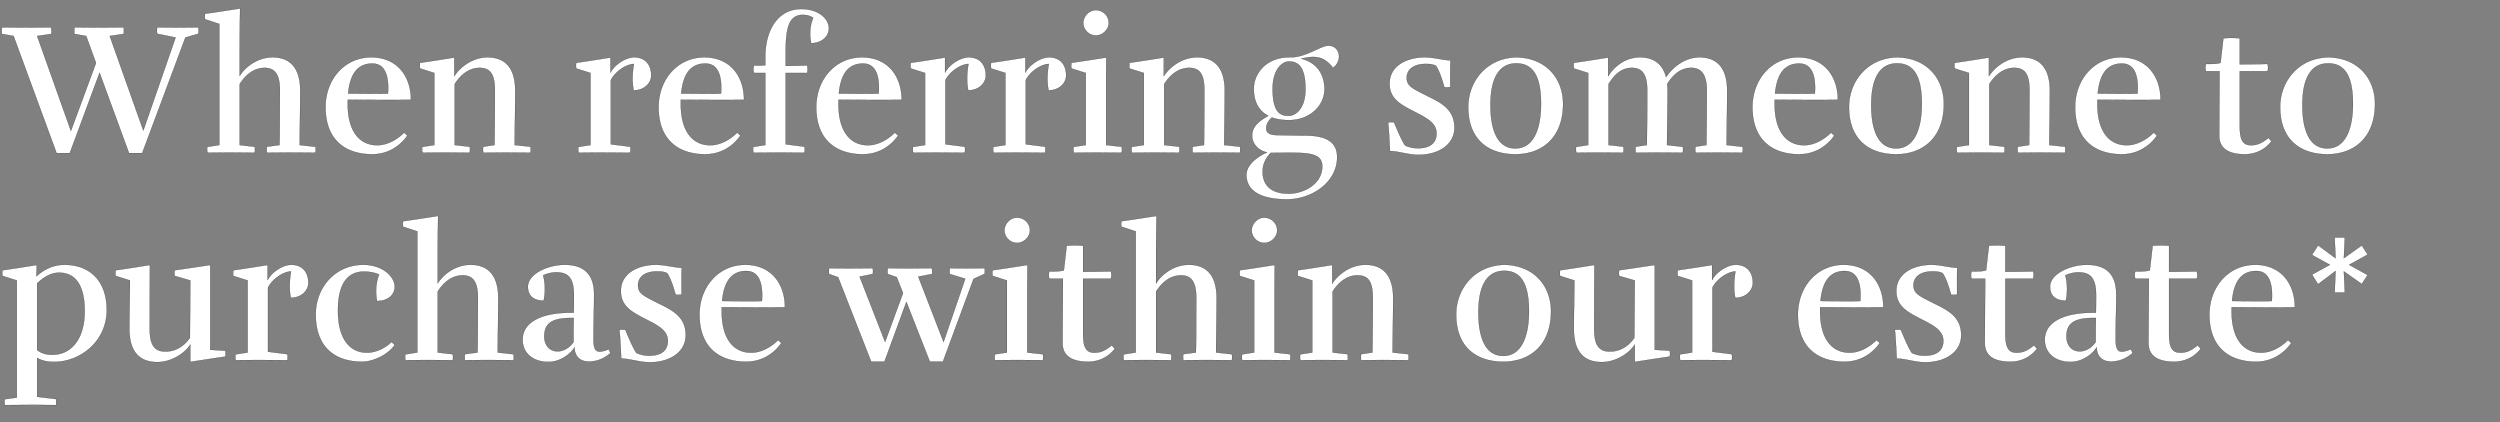 <svg width="278.372" height="47" viewBox="0 0 278.372 47" xmlns="http://www.w3.org/2000/svg"><rect x="0" y="0" width="278.372" height="47" fill="#808080" stroke="none"/><g fill="#fff" stroke="#000"><path d="M15.96 14.532L12.222 4.011l1.554-.231s.021-.126.021-.315c0-.147-.021-.42-.021-.42s-1.953.021-2.814.021c-.84 0-2.667-.021-2.667-.021s-.021.273-.021.42c0 .189.021.315.021.315l1.302.231 1.092 3.003-2.793 7.56L4.137 4.011l1.575-.231s.021-.126.021-.315c0-.147-.042-.42-.042-.42s-1.974.021-2.814.021c-.819 0-2.646-.021-2.646-.021s-.042.273-.042.42c0 .189.021.315.021.315l1.302.231L6.3 17.052h1.47l3.318-8.946 3.276 8.946h1.47l4.809-12.873 1.449-.42s.021-.126.021-.294c0-.147-.021-.42-.021-.42s-1.302.021-2.142.021c-.84 0-2.457-.021-2.457-.021s-.021.273-.021.42c0 .168.021.294.021.294l2.058.42zM29.715 17.01s-.021-.168-.021-.357c0-.189.021-.315.021-.315l1.407-.189c.042-1.701.021-3.612.042-6.048 0-1.722-.483-2.541-1.701-2.541-1.323 0-2.247.966-2.772 1.806v6.783c.168.021 1.554.189 1.68.189 0 0 .021.126.021.315 0 .168-.021.357-.021.357s-1.974-.021-2.814-.021c-.84 0-2.457.021-2.457.021s-.042-.189-.042-.357c0-.168.021-.294.021-.294l1.344-.21V2.667l-1.596-.525s-.021-.147-.021-.294c0-.189.021-.315.021-.315 1.239-.168 3.906-.588 3.906-.588s-.042 2.94-.042 4.326v3.192c.483-.84 1.848-2.079 3.654-2.079 2.289 0 3.087 1.596 3.087 3.696 0 1.512-.042 3.78-.063 6.069.189.021 1.638.189 1.764.189 0 0 .021.126.021.315 0 .168-.021.357-.021.357s-2.037-.021-2.877-.021c-.861 0-2.541.021-2.541.021zM41.349 6.384c-3.024 0-5.103 2.499-5.103 5.544 0 3.78 2.352 5.25 5.187 5.25 1.848 0 3.171-.987 3.927-2.079l-.357-.336c-.756.756-1.848 1.407-3.003 1.407-1.974 0-3.276-1.554-3.276-4.578v-.483s2.877.021 4.473.021c.798 0 1.764 0 2.562-.021 0-2.583-1.512-4.725-4.41-4.725zm.105.693c1.785 0 1.827 2.142 1.743 3.339-.546.021-.924.021-1.47.021-1.008 0-2.709-.021-2.961-.021.21-2.184 1.05-3.339 2.688-3.339zM50.589 8.484c.504-.84 1.89-2.1 3.696-2.1 2.289 0 3.087 1.596 3.087 3.696 0 1.512-.042 3.78-.063 6.069l1.764.189s.021.126.021.315c0 .168-.021.357-.021.357s-2.037-.021-2.877-.021c-.588 0-2.394.021-2.394.021s-.021-.168-.021-.357c0-.189.021-.315.021-.315l1.26-.189c.021-1.701.042-3.612.042-6.048 0-1.722-.42-2.541-1.701-2.541-1.323 0-2.247.966-2.772 1.806v6.783l1.68.189s.021.126.021.315c0 .168-.021.357-.021.357s-1.974-.021-2.814-.021c-.84 0-2.457.021-2.457.021s-.042-.189-.042-.357c0-.168.021-.294.021-.294l1.344-.21V8.127l-1.596-.504s-.021-.147-.021-.315c0-.189.021-.315.021-.315 1.239-.168 3.822-.588 3.822-.588zM70.581 7.119c-.042.294-.294 1.68-.021 2.94 1.176 0 1.953-.798 1.953-1.659 0-1.155-.63-2.016-1.911-2.016-.903 0-2.163.798-2.625 1.701v-1.68s-2.583.42-3.822.588c0 0-.021.126-.021.315 0 .168.021.315.021.315l1.596.504v8.022l-1.344.21s-.021.126-.021.294c0 .168.042.357.042.357s1.617-.021 2.457-.021c.84 0 3.297.021 3.297.021s.021-.189.021-.357c0-.189-.021-.315-.021-.315l-2.163-.273v-7.14c.399-.819 1.533-1.743 2.562-1.806zM78.435 6.384c-3.024 0-5.103 2.499-5.103 5.544 0 3.78 2.352 5.25 5.187 5.25 1.848 0 3.171-.987 3.927-2.079l-.357-.336c-.756.756-1.848 1.407-3.003 1.407-1.974 0-3.276-1.554-3.276-4.578v-.483s2.877.021 4.473.021c.798 0 1.764 0 2.562-.021 0-2.583-1.512-4.725-4.41-4.725zm.105.693c1.785 0 1.827 2.142 1.743 3.339-.546.021-.924.021-1.47.021-1.008 0-2.709-.021-2.961-.021.21-2.184 1.05-3.339 2.688-3.339zM89.88 8.127s.042-.189.042-.399c0-.252-.042-.441-.042-.441-.756.021-1.554.042-2.394.042V6.027c0-2.709.252-4.368 1.911-4.368.378 0 .735.063 1.155.315-.378.903-.42 1.89-.231 2.835 1.197 0 1.974-.777 1.974-1.638 0-1.134-1.197-2.163-3.066-2.163-2.898 0-4.011 2.793-4.011 5.229v1.029a8.46 8.46 0 01-1.26.021s-.063.189-.063.441c0 .21.063.399.063.399h1.26v8.022l-1.344.21s-.021.126-.021.294c0 .168.042.357.042.357s2.247-.021 3.087-.021c.84 0 2.604.021 2.604.021s.021-.189.021-.357c0-.189-.021-.315-.021-.315l-2.1-.273V8.127zM95.991 6.384c-3.024 0-5.103 2.499-5.103 5.544 0 3.78 2.352 5.25 5.187 5.25 1.848 0 3.171-.987 3.927-2.079l-.357-.336c-.756.756-1.848 1.407-3.003 1.407-1.974 0-3.276-1.554-3.276-4.578v-.483s2.877.021 4.473.021c.798 0 1.764 0 2.562-.021 0-2.583-1.512-4.725-4.41-4.725zm.105.693c1.785 0 1.827 2.142 1.743 3.339-.546.021-.924.021-1.47.021-1.008 0-2.709-.021-2.961-.021.21-2.184 1.05-3.339 2.688-3.339zM107.835 7.119c-.042.294-.294 1.68-.021 2.94 1.176 0 1.953-.798 1.953-1.659 0-1.155-.63-2.016-1.911-2.016-.903 0-2.163.798-2.625 1.701v-1.68s-2.583.42-3.822.588c0 0-.021.126-.021.315 0 .168.021.315.021.315l1.596.504v8.022l-1.344.21s-.021.126-.021.294c0 .168.042.357.042.357s1.617-.021 2.457-.021c.84 0 3.297.021 3.297.021s.021-.189.021-.357c0-.189-.021-.315-.021-.315l-2.163-.273v-7.14c.399-.819 1.533-1.743 2.562-1.806zM116.781 7.119c-.042.294-.294 1.68-.021 2.94 1.176 0 1.953-.798 1.953-1.659 0-1.155-.63-2.016-1.911-2.016-.903 0-2.163.798-2.625 1.701v-1.68s-2.583.42-3.822.588c0 0-.021.126-.021.315 0 .168.021.315.021.315l1.596.504v8.022l-1.344.21s-.021.126-.021.294c0 .168.042.357.042.357s1.617-.021 2.457-.021c.84 0 3.297.021 3.297.021s.021-.189.021-.357c0-.189-.021-.315-.021-.315l-2.163-.273v-7.14c.399-.819 1.533-1.743 2.562-1.806zM119.553 17.01s1.638-.021 2.478-.021c.84 0 2.877.021 2.877.021s.021-.189.021-.357c0-.189-.021-.315-.021-.315-.126 0-1.575-.168-1.743-.189V9.45c0-.966.021-3.045.021-3.045s-2.646.42-3.885.588c0 0-.021.126-.021.315 0 .168.021.315.021.315l1.596.504v8.022l-1.344.21s-.021.126-.021.294c0 .168.021.357.021.357zm2.478-13.062c.756 0 1.428-.672 1.428-1.386 0-.861-.714-1.428-1.428-1.428-.798 0-1.407.714-1.407 1.428s.609 1.386 1.407 1.386zM129.591 8.484c.504-.84 1.89-2.1 3.696-2.1 2.289 0 3.087 1.596 3.087 3.696 0 1.512-.042 3.78-.063 6.069l1.764.189s.021.126.021.315c0 .168-.021.357-.021.357s-2.037-.021-2.877-.021c-.588 0-2.394.021-2.394.021s-.021-.168-.021-.357c0-.189.021-.315.021-.315l1.26-.189c.021-1.701.042-3.612.042-6.048 0-1.722-.42-2.541-1.701-2.541-1.323 0-2.247.966-2.772 1.806v6.783l1.68.189s.021.126.021.315c0 .168-.021.357-.021.357s-1.974-.021-2.814-.021c-.84 0-2.457.021-2.457.021s-.042-.189-.042-.357c0-.168.021-.294.021-.294l1.344-.21V8.127l-1.596-.504s-.021-.147-.021-.315c0-.189.021-.315.021-.315 1.239-.168 3.822-.588 3.822-.588zM143.514 6.384h.21c1.764-.021 3.36-1.302 4.179-1.302.84 0 1.197.63 1.197 1.239 0 .42-.273 1.008-.672 1.218-.672-.819-1.281-1.197-2.226-1.197-.483 0-.966.126-1.323.189 1.806.441 2.604 1.806 2.604 3.402 0 1.743-1.533 3.444-3.969 3.444-.756 0-1.365-.105-1.89-.294-.42.399-.63.756-.63 1.218 0 .42.294.693.987.735.546.021 2.94.063 3.423.063 1.953 0 3.486.525 3.486 2.394 0 2.856-2.877 4.704-5.586 4.704-2.478 0-4.515-.693-4.515-2.73 0-1.071 1.113-1.974 2.289-2.499-1.197-.273-1.659-1.176-1.659-1.869 0-1.113.966-1.722 1.806-2.205-1.155-.588-1.617-1.701-1.617-3.003 0-1.764 1.449-3.507 3.906-3.507zm-2.919 12.726c0 1.491.903 2.457 2.898 2.457 1.617 0 3.738-1.029 3.738-3.045 0-1.344-1.281-1.512-3.423-1.512-.399 0-1.68 0-2.226.021-.021 0-.063-.021-.084-.021-.714.756-.903 1.47-.903 2.1zm2.919-6.216c.756 0 1.848-.819 1.848-2.961 0-2.835-1.071-3.087-1.848-3.087-.756 0-1.806.903-1.806 3.045 0 2.856 1.029 3.003 1.806 3.003zM157.941 17.241c2.184 0 4.011-1.092 4.011-3.024 0-1.995-1.407-2.751-2.982-3.507-1.68-.861-2.331-1.092-2.331-2.058 0-.798.63-1.533 2.121-1.533.462 0 .777.042 1.113.189.504.672.945 2.394.945 2.394.21.042.42.021.672 0 0-1.113-.021-2.226.021-2.982-.987-.042-1.848-.336-2.898-.336-1.848 0-3.885.861-3.885 2.919 0 1.785 1.323 2.394 3.087 3.297 1.344.693 2.142 1.239 2.142 2.268 0 .861-.504 1.638-2.079 1.638-.546 0-.945-.105-1.407-.294-.399-.504-1.239-2.583-1.239-2.583a1.807 1.807 0 00-.672 0c.105.882.147 1.995.21 3.192.987.021 2.079.42 3.171.42zM168.861 6.384c-3.339.063-5.376 2.688-5.376 5.523 0 3.78 2.394 5.271 5.25 5.271 2.961 0 5.313-1.827 5.313-5.607 0-2.835-1.89-5.124-5.187-5.187zm-.126 10.143c-2.121 0-2.772-2.289-2.772-4.83 0-3.045.987-4.641 2.877-4.641 1.89 0 2.751 1.47 2.751 4.515 0 2.541-.714 4.956-2.856 4.956zM179.067 8.484c.504-.84 1.722-2.1 3.528-2.1 1.701 0 2.583.882 2.919 2.205.567-.882 1.932-2.205 3.717-2.205 2.289 0 3.087 1.596 3.087 3.696 0 1.512-.042 3.78-.063 6.069.189.021 1.638.189 1.785.189 0 0 .021.126.021.315 0 .168-.042.357-.042.357s-2.037-.021-2.877-.021c-.84 0-2.1.021-2.352.021 0 0-.021-.168-.021-.357 0-.189.021-.315.021-.315l1.218-.189c.021-1.701.042-3.612.042-6.048 0-1.722-.546-2.541-1.743-2.541-1.323 0-2.121.966-2.667 1.785.021.231.042.483.042.735 0 1.512-.042 3.78-.063 6.069.189.021 1.638.189 1.764.189 0 0 .021.126.021.315 0 .168-.021.357-.021.357s-2.037-.021-2.877-.021c-.84 0-2.1.021-2.373.021 0 0-.021-.168-.021-.357 0-.189.021-.315.021-.315l1.239-.189c.021-1.701.042-3.612.042-6.048 0-1.722-.483-2.541-1.701-2.541-1.323 0-2.079.966-2.604 1.806v6.783l1.659.189s.021.126.021.315c0 .168-.042.357-.042.357s-1.932-.021-2.772-.021c-.84 0-2.457.021-2.457.021s-.042-.189-.042-.357c0-.168.021-.294.021-.294l1.344-.21V8.127l-1.596-.504s-.021-.147-.021-.315c0-.189.021-.315.021-.315 1.239-.168 3.822-.588 3.822-.588zM200.235 6.384c-3.024 0-5.103 2.499-5.103 5.544 0 3.78 2.352 5.25 5.187 5.25 1.848 0 3.171-.987 3.927-2.079l-.357-.336c-.756.756-1.848 1.407-3.003 1.407-1.974 0-3.276-1.554-3.276-4.578v-.483s2.877.021 4.473.021c.798 0 1.764 0 2.562-.021 0-2.583-1.512-4.725-4.41-4.725zm.105.693c1.785 0 1.827 2.142 1.743 3.339-.546.021-.924.021-1.47.021-1.008 0-2.709-.021-2.961-.021.21-2.184 1.05-3.339 2.688-3.339zM211.26 6.384c-3.339.063-5.376 2.688-5.376 5.523 0 3.78 2.394 5.271 5.25 5.271 2.961 0 5.313-1.827 5.313-5.607 0-2.835-1.89-5.124-5.187-5.187zm-.126 10.143c-2.121 0-2.772-2.289-2.772-4.83 0-3.045.987-4.641 2.877-4.641 1.89 0 2.751 1.47 2.751 4.515 0 2.541-.714 4.956-2.856 4.956zM221.466 8.484c.504-.84 1.89-2.1 3.696-2.1 2.289 0 3.087 1.596 3.087 3.696 0 1.512-.042 3.78-.063 6.069l1.764.189s.021.126.021.315c0 .168-.021.357-.021.357s-2.037-.021-2.877-.021c-.588 0-2.394.021-2.394.021s-.021-.168-.021-.357c0-.189.021-.315.021-.315l1.26-.189c.021-1.701.042-3.612.042-6.048 0-1.722-.42-2.541-1.701-2.541-1.323 0-2.247.966-2.772 1.806v6.783l1.68.189s.021.126.021.315c0 .168-.021.357-.021.357s-1.974-.021-2.814-.021c-.84 0-2.457.021-2.457.021s-.042-.189-.042-.357c0-.168.021-.294.021-.294l1.344-.21V8.127l-1.596-.504s-.021-.147-.021-.315c0-.189.021-.315.021-.315 1.239-.168 3.822-.588 3.822-.588zM236.166 6.384c-3.024 0-5.103 2.499-5.103 5.544 0 3.78 2.352 5.25 5.187 5.25 1.848 0 3.171-.987 3.927-2.079l-.357-.336c-.756.756-1.848 1.407-3.003 1.407-1.974 0-3.276-1.554-3.276-4.578v-.483s2.877.021 4.473.021c.798 0 1.764 0 2.562-.021 0-2.583-1.512-4.725-4.41-4.725zm.105.693c1.785 0 1.827 2.142 1.743 3.339-.546.021-.924.021-1.47.021-1.008 0-2.709-.021-2.961-.021.21-2.184 1.05-3.339 2.688-3.339zM252.483 7.938s.063-.168.063-.399-.063-.42-.063-.42c-.777.021-2.016.042-3.087.042V4.263s-.483-.042-.966-.042c-.357 0-.861.042-.861.042l-.315 2.73c-.294.126-1.113.147-1.617.126 0 0-.063.189-.063.42 0 .231.063.399.063.399h1.512l-.042 7.161c0 1.554 1.218 2.079 2.856 2.079 1.029 0 2.163-.399 2.961-1.449l-.336-.378c-.861.693-1.344.819-1.974.819-1.176 0-1.218-1.176-1.218-2.373V7.938zM259.266 6.384c-3.339.063-5.376 2.688-5.376 5.523 0 3.78 2.394 5.271 5.25 5.271 2.961 0 5.313-1.827 5.313-5.607 0-2.835-1.89-5.124-5.187-5.187zm-.126 10.143c-2.121 0-2.772-2.289-2.772-4.83 0-3.045.987-4.641 2.877-4.641 1.89 0 2.751 1.47 2.751 4.515 0 2.541-.714 4.956-2.856 4.956z" stroke-width=".021"/></g><g fill="#fff" stroke="#000"><path d="M5.859 39.501c-.672 0-1.176-.105-1.722-.525v-7.434c.609-.567 1.449-1.176 2.436-1.176 2.058 0 2.856 1.743 2.856 4.284 0 3.234-1.617 4.851-3.57 4.851zM.525 44.457s-.021.126-.021.315c0 .168.042.336.042.336s2.247-.021 3.087-.021c.84 0 2.604.021 2.604.021s.021-.168.021-.336c0-.21-.021-.336-.021-.336l-2.1-.252v-4.326c.546.315 1.197.441 1.869.441 2.898 0 5.88-2.247 5.88-5.775 0-3.276-1.911-5.04-4.704-5.04-1.344 0-2.352.588-3.129 1.281l.042-1.26s-2.583.42-3.822.588c0 0-.021.126-.021.315 0 .168.021.315.021.315l1.596.504v13.041zM21.189 31.227l-1.743-.504s-.021-.147-.021-.315c0-.189.021-.315.021-.315 1.218-.168 3.969-.588 3.969-.588v9.45c.168 0 1.575.084 1.68.105 0 0 .021.147.021.336 0 .189-.021.315-.021.315-1.218.168-3.906.588-3.906.588v-1.932c-.483.819-1.953 1.953-3.675 1.953-2.289 0-3.108-1.533-3.108-3.696 0-1.491.042-3.129.063-5.397l-1.596-.504s-.021-.147-.021-.315c0-.189.021-.315.021-.315 1.239-.168 3.822-.588 3.822-.588-.021 4.242-.021 5.103-.021 7.098 0 1.827.525 2.541 1.743 2.541 1.26 0 2.163-.714 2.73-1.533zM32.403 30.219c-.042.294-.294 1.68-.021 2.94 1.176 0 1.953-.798 1.953-1.659 0-1.155-.63-2.016-1.911-2.016-.903 0-2.163.798-2.625 1.701v-1.68s-2.583.42-3.822.588c0 0-.021.126-.021.315 0 .168.021.315.021.315l1.596.504v8.022l-1.344.21s-.021.126-.021.294c0 .168.042.357.042.357s1.617-.021 2.457-.021c.84 0 3.297.021 3.297.021s.021-.189.021-.357c0-.189-.021-.315-.021-.315l-2.163-.273v-7.14c.399-.819 1.533-1.743 2.562-1.806zM40.446 29.484c-3.108 0-5.292 2.499-5.292 5.544 0 3.78 2.31 5.25 5.145 5.25 1.281 0 2.898-.777 3.654-1.869l-.357-.336c-.756.756-1.827 1.197-2.73 1.197-2.058 0-3.234-1.743-3.234-4.662 0-2.94 1.008-4.368 2.919-4.368.441 0 1.176.084 1.659.336-.357.903-.42 1.932-.231 2.94 1.281 0 1.974-.735 1.974-1.596 0-1.113-1.344-2.436-3.507-2.436zM51.765 40.11s-.021-.168-.021-.357c0-.189.021-.315.021-.315l1.407-.189c.042-1.701.021-3.612.042-6.048 0-1.722-.483-2.541-1.701-2.541-1.323 0-2.247.966-2.772 1.806v6.783c.168.021 1.554.189 1.68.189 0 0 .021.126.021.315 0 .168-.021.357-.021.357s-1.974-.021-2.814-.021c-.84 0-2.457.021-2.457.021s-.042-.189-.042-.357c0-.168.021-.294.021-.294l1.344-.21V25.767l-1.596-.525s-.021-.147-.021-.294c0-.189.021-.315.021-.315 1.239-.168 3.906-.588 3.906-.588s-.042 2.94-.042 4.326v3.192c.483-.84 1.848-2.079 3.654-2.079 2.289 0 3.087 1.596 3.087 3.696 0 1.512-.042 3.78-.063 6.069.189.021 1.638.189 1.764.189 0 0 .021.126.021.315 0 .168-.021.357-.021.357s-2.037-.021-2.877-.021c-.861 0-2.541.021-2.541.021zM62.874 29.484c2.268 0 3.276 1.176 3.276 3.276 0 1.701-.063 3.129-.063 5.019 0 1.596.525 1.554 1.701 1.113l.189.42c-.756.651-1.554.945-2.415.945-.903 0-1.575-.504-1.596-1.596-.336.651-1.512 1.638-2.898 1.638-1.659 0-2.877-.924-2.877-2.478 0-1.869 1.932-2.982 5.271-3.003h.42c.021-.336.021-1.701.021-1.953 0-2.016-.714-2.541-1.974-2.541-.42 0-.966.105-1.449.336.252.924.231 1.995.063 2.814-1.218 0-1.764-.609-1.764-1.554 0-1.428 2.226-2.436 4.095-2.436zm.609 5.922c-2.016.021-2.877.609-2.877 2.058 0 .861.483 1.659 1.491 1.659.651 0 1.386-.441 1.764-1.05 0-1.176 0-1.491.021-2.667zM72.345 40.341c2.184 0 4.011-1.092 4.011-3.024 0-1.995-1.407-2.751-2.982-3.507-1.68-.861-2.331-1.092-2.331-2.058 0-.798.63-1.533 2.121-1.533.462 0 .777.042 1.113.189.504.672.945 2.394.945 2.394.21.042.42.021.672 0 0-1.113-.021-2.226.021-2.982-.987-.042-1.848-.336-2.898-.336-1.848 0-3.885.861-3.885 2.919 0 1.785 1.323 2.394 3.087 3.297 1.344.693 2.142 1.239 2.142 2.268 0 .861-.504 1.638-2.079 1.638-.546 0-.945-.105-1.407-.294-.399-.504-1.239-2.583-1.239-2.583a1.807 1.807 0 00-.672 0c.105.882.147 1.995.21 3.192.987.021 2.079.42 3.171.42zM82.992 29.484c-3.024 0-5.103 2.499-5.103 5.544 0 3.78 2.352 5.25 5.187 5.25 1.848 0 3.171-.987 3.927-2.079l-.357-.336c-.756.756-1.848 1.407-3.003 1.407-1.974 0-3.276-1.554-3.276-4.578v-.483s2.877.021 4.473.021c.798 0 1.764 0 2.562-.021 0-2.583-1.512-4.725-4.41-4.725zm.105.693c1.785 0 1.827 2.142 1.743 3.339-.546.021-.924.021-1.47.021-1.008 0-2.709-.021-2.961-.021.21-2.184 1.05-3.339 2.688-3.339zM108.402 31.059L105 40.257h-1.47l-2.604-6.636-2.436 6.636h-1.491l-3.675-9.387-1.008-.357s-.021-.126-.021-.315c0-.168.021-.336.021-.336s1.281.021 2.1.021c.84 0 2.772-.021 2.772-.021s.021.189.021.336c0 .189-.021.315-.021.315l-1.47.294 2.835 7.266 1.995-5.439-.693-1.764-1.008-.357s-.021-.126-.021-.315c0-.168.021-.336.021-.336s1.281.021 2.1.021c.84 0 2.814-.021 2.814-.021s.042.189.042.336c0 .189-.021.315-.021.315l-1.533.294 2.814 7.266 2.415-7.035-1.722-.525s-.021-.126-.021-.315c0-.168.021-.336.021-.336s1.092.021 1.911.021c.84 0 1.974-.021 1.974-.021s.021.168.021.336c0 .126-.021.294-.021.294zM110.775 40.11s1.638-.021 2.478-.021c.84 0 2.877.021 2.877.021s.021-.189.021-.357c0-.189-.021-.315-.021-.315-.126 0-1.575-.168-1.743-.189V32.55c0-.966.021-3.045.021-3.045s-2.646.42-3.885.588c0 0-.021.126-.021.315 0 .168.021.315.021.315l1.596.504v8.022l-1.344.21s-.021.126-.021.294c0 .168.021.357.021.357zm2.478-13.062c.756 0 1.428-.672 1.428-1.386 0-.861-.714-1.428-1.428-1.428-.798 0-1.407.714-1.407 1.428s.609 1.386 1.407 1.386zM123.69 31.038s.063-.168.063-.399-.063-.42-.063-.42c-.777.021-2.016.042-3.087.042v-2.898s-.483-.042-.966-.042c-.357 0-.861.042-.861.042l-.315 2.73c-.294.126-1.113.147-1.617.126 0 0-.063.189-.063.42 0 .231.063.399.063.399h1.512l-.042 7.161c0 1.554 1.218 2.079 2.856 2.079 1.029 0 2.163-.399 2.961-1.449l-.336-.378c-.861.693-1.344.819-1.974.819-1.176 0-1.218-1.176-1.218-2.373v-5.859zM131.754 40.11s-.021-.168-.021-.357c0-.189.021-.315.021-.315l1.407-.189c.042-1.701.021-3.612.042-6.048 0-1.722-.483-2.541-1.701-2.541-1.323 0-2.247.966-2.772 1.806v6.783c.168.021 1.554.189 1.68.189 0 0 .021.126.021.315 0 .168-.021.357-.021.357s-1.974-.021-2.814-.021c-.84 0-2.457.021-2.457.021s-.042-.189-.042-.357c0-.168.021-.294.021-.294l1.344-.21V25.767l-1.596-.525s-.021-.147-.021-.294c0-.189.021-.315.021-.315 1.239-.168 3.906-.588 3.906-.588s-.042 2.94-.042 4.326v3.192c.483-.84 1.848-2.079 3.654-2.079 2.289 0 3.087 1.596 3.087 3.696 0 1.512-.042 3.78-.063 6.069.189.021 1.638.189 1.764.189 0 0 .021.126.021.315 0 .168-.021.357-.021.357s-2.037-.021-2.877-.021c-.861 0-2.541.021-2.541.021zM138.306 40.11s1.638-.021 2.478-.021c.84 0 2.877.021 2.877.021s.021-.189.021-.357c0-.189-.021-.315-.021-.315-.126 0-1.575-.168-1.743-.189V32.55c0-.966.021-3.045.021-3.045s-2.646.42-3.885.588c0 0-.021.126-.021.315 0 .168.021.315.021.315l1.596.504v8.022l-1.344.21s-.021.126-.021.294c0 .168.021.357.021.357zm2.478-13.062c.756 0 1.428-.672 1.428-1.386 0-.861-.714-1.428-1.428-1.428-.798 0-1.407.714-1.407 1.428s.609 1.386 1.407 1.386zM148.344 31.584c.504-.84 1.89-2.1 3.696-2.1 2.289 0 3.087 1.596 3.087 3.696 0 1.512-.042 3.78-.063 6.069l1.764.189s.021.126.021.315c0 .168-.021.357-.021.357s-2.037-.021-2.877-.021c-.588 0-2.394.021-2.394.021s-.021-.168-.021-.357c0-.189.021-.315.021-.315l1.26-.189c.021-1.701.042-3.612.042-6.048 0-1.722-.42-2.541-1.701-2.541-1.323 0-2.247.966-2.772 1.806v6.783l1.68.189s.021.126.021.315c0 .168-.021.357-.021.357s-1.974-.021-2.814-.021c-.84 0-2.457.021-2.457.021s-.042-.189-.042-.357c0-.168.021-.294.021-.294l1.344-.21v-8.022l-1.596-.504s-.021-.147-.021-.315c0-.189.021-.315.021-.315 1.239-.168 3.822-.588 3.822-.588zM167.517 29.484c-3.339.063-5.376 2.688-5.376 5.523 0 3.78 2.394 5.271 5.25 5.271 2.961 0 5.313-1.827 5.313-5.607 0-2.835-1.89-5.124-5.187-5.187zm-.126 10.143c-2.121 0-2.772-2.289-2.772-4.83 0-3.045.987-4.641 2.877-4.641 1.89 0 2.751 1.47 2.751 4.515 0 2.541-.714 4.956-2.856 4.956zM182.028 31.227l-1.743-.504s-.021-.147-.021-.315c0-.189.021-.315.021-.315 1.218-.168 3.969-.588 3.969-.588v9.45c.168 0 1.575.084 1.68.105 0 0 .021.147.021.336 0 .189-.021.315-.021.315-1.218.168-3.906.588-3.906.588v-1.932c-.483.819-1.953 1.953-3.675 1.953-2.289 0-3.108-1.533-3.108-3.696 0-1.491.042-3.129.063-5.397l-1.596-.504s-.021-.147-.021-.315c0-.189.021-.315.021-.315 1.239-.168 3.822-.588 3.822-.588-.021 4.242-.021 5.103-.021 7.098 0 1.827.525 2.541 1.743 2.541 1.26 0 2.163-.714 2.73-1.533zM193.242 30.219c-.042.294-.294 1.68-.021 2.94 1.176 0 1.953-.798 1.953-1.659 0-1.155-.63-2.016-1.911-2.016-.903 0-2.163.798-2.625 1.701v-1.68s-2.583.42-3.822.588c0 0-.021.126-.021.315 0 .168.021.315.021.315l1.596.504v8.022l-1.344.21s-.021.126-.021.294c0 .168.042.357.042.357s1.617-.021 2.457-.021c.84 0 3.297.021 3.297.021s.021-.189.021-.357c0-.189-.021-.315-.021-.315l-2.163-.273v-7.14c.399-.819 1.533-1.743 2.562-1.806zM205.296 29.484c-3.024 0-5.103 2.499-5.103 5.544 0 3.78 2.352 5.25 5.187 5.25 1.848 0 3.171-.987 3.927-2.079l-.357-.336c-.756.756-1.848 1.407-3.003 1.407-1.974 0-3.276-1.554-3.276-4.578v-.483s2.877.021 4.473.021c.798 0 1.764 0 2.562-.021 0-2.583-1.512-4.725-4.41-4.725zm.105.693c1.785 0 1.827 2.142 1.743 3.339-.546.021-.924.021-1.47.021-1.008 0-2.709-.021-2.961-.021.21-2.184 1.05-3.339 2.688-3.339zM214.368 40.341c2.184 0 4.011-1.092 4.011-3.024 0-1.995-1.407-2.751-2.982-3.507-1.68-.861-2.331-1.092-2.331-2.058 0-.798.63-1.533 2.121-1.533.462 0 .777.042 1.113.189.504.672.945 2.394.945 2.394.21.042.42.021.672 0 0-1.113-.021-2.226.021-2.982-.987-.042-1.848-.336-2.898-.336-1.848 0-3.885.861-3.885 2.919 0 1.785 1.323 2.394 3.087 3.297 1.344.693 2.142 1.239 2.142 2.268 0 .861-.504 1.638-2.079 1.638-.546 0-.945-.105-1.407-.294-.399-.504-1.239-2.583-1.239-2.583a1.807 1.807 0 00-.672 0c.105.882.147 1.995.21 3.192.987.021 2.079.42 3.171.42zM226.38 31.038s.063-.168.063-.399-.063-.42-.063-.42c-.777.021-2.016.042-3.087.042v-2.898s-.483-.042-.966-.042c-.357 0-.861.042-.861.042l-.315 2.73c-.294.126-1.113.147-1.617.126 0 0-.063.189-.063.42 0 .231.063.399.063.399h1.512l-.042 7.161c0 1.554 1.218 2.079 2.856 2.079 1.029 0 2.163-.399 2.961-1.449l-.336-.378c-.861.693-1.344.819-1.974.819-1.176 0-1.218-1.176-1.218-2.373v-5.859zM232.365 29.484c2.268 0 3.276 1.176 3.276 3.276 0 1.701-.063 3.129-.063 5.019 0 1.596.525 1.554 1.701 1.113l.189.42c-.756.651-1.554.945-2.415.945-.903 0-1.575-.504-1.596-1.596-.336.651-1.512 1.638-2.898 1.638-1.659 0-2.877-.924-2.877-2.478 0-1.869 1.932-2.982 5.271-3.003h.42c.021-.336.021-1.701.021-1.953 0-2.016-.714-2.541-1.974-2.541-.42 0-.966.105-1.449.336.252.924.231 1.995.063 2.814-1.218 0-1.764-.609-1.764-1.554 0-1.428 2.226-2.436 4.095-2.436zm.609 5.922c-2.016.021-2.877.609-2.877 2.058 0 .861.483 1.659 1.491 1.659.651 0 1.386-.441 1.764-1.05 0-1.176 0-1.491.021-2.667zM244.608 31.038s.063-.168.063-.399-.063-.42-.063-.42c-.777.021-2.016.042-3.087.042v-2.898s-.483-.042-.966-.042c-.357 0-.861.042-.861.042l-.315 2.73c-.294.126-1.113.147-1.617.126 0 0-.063.189-.063.42 0 .231.063.399.063.399h1.512l-.042 7.161c0 1.554 1.218 2.079 2.856 2.079 1.029 0 2.163-.399 2.961-1.449l-.336-.378c-.861.693-1.344.819-1.974.819-1.176 0-1.218-1.176-1.218-2.373v-5.859zM251.118 29.484c-3.024 0-5.103 2.499-5.103 5.544 0 3.78 2.352 5.25 5.187 5.25 1.848 0 3.171-.987 3.927-2.079l-.357-.336c-.756.756-1.848 1.407-3.003 1.407-1.974 0-3.276-1.554-3.276-4.578v-.483s2.877.021 4.473.021c.798 0 1.764 0 2.562-.021 0-2.583-1.512-4.725-4.41-4.725zm.105.693c1.785 0 1.827 2.142 1.743 3.339-.546.021-.924.021-1.47.021-1.008 0-2.709-.021-2.961-.021.21-2.184 1.05-3.339 2.688-3.339zM259.959 32.571h1.134l-.105-2.352 1.995 1.407.651-1.008c-.168-.084-1.869-1.029-2.058-1.134l2.058-1.134-.651-1.029-1.995 1.428.105-2.31h-1.134l.105 2.31-1.953-1.428-.672 1.071 1.995 1.092-1.995 1.092.672 1.071 1.953-1.47z" stroke-width=".021"/></g></svg>